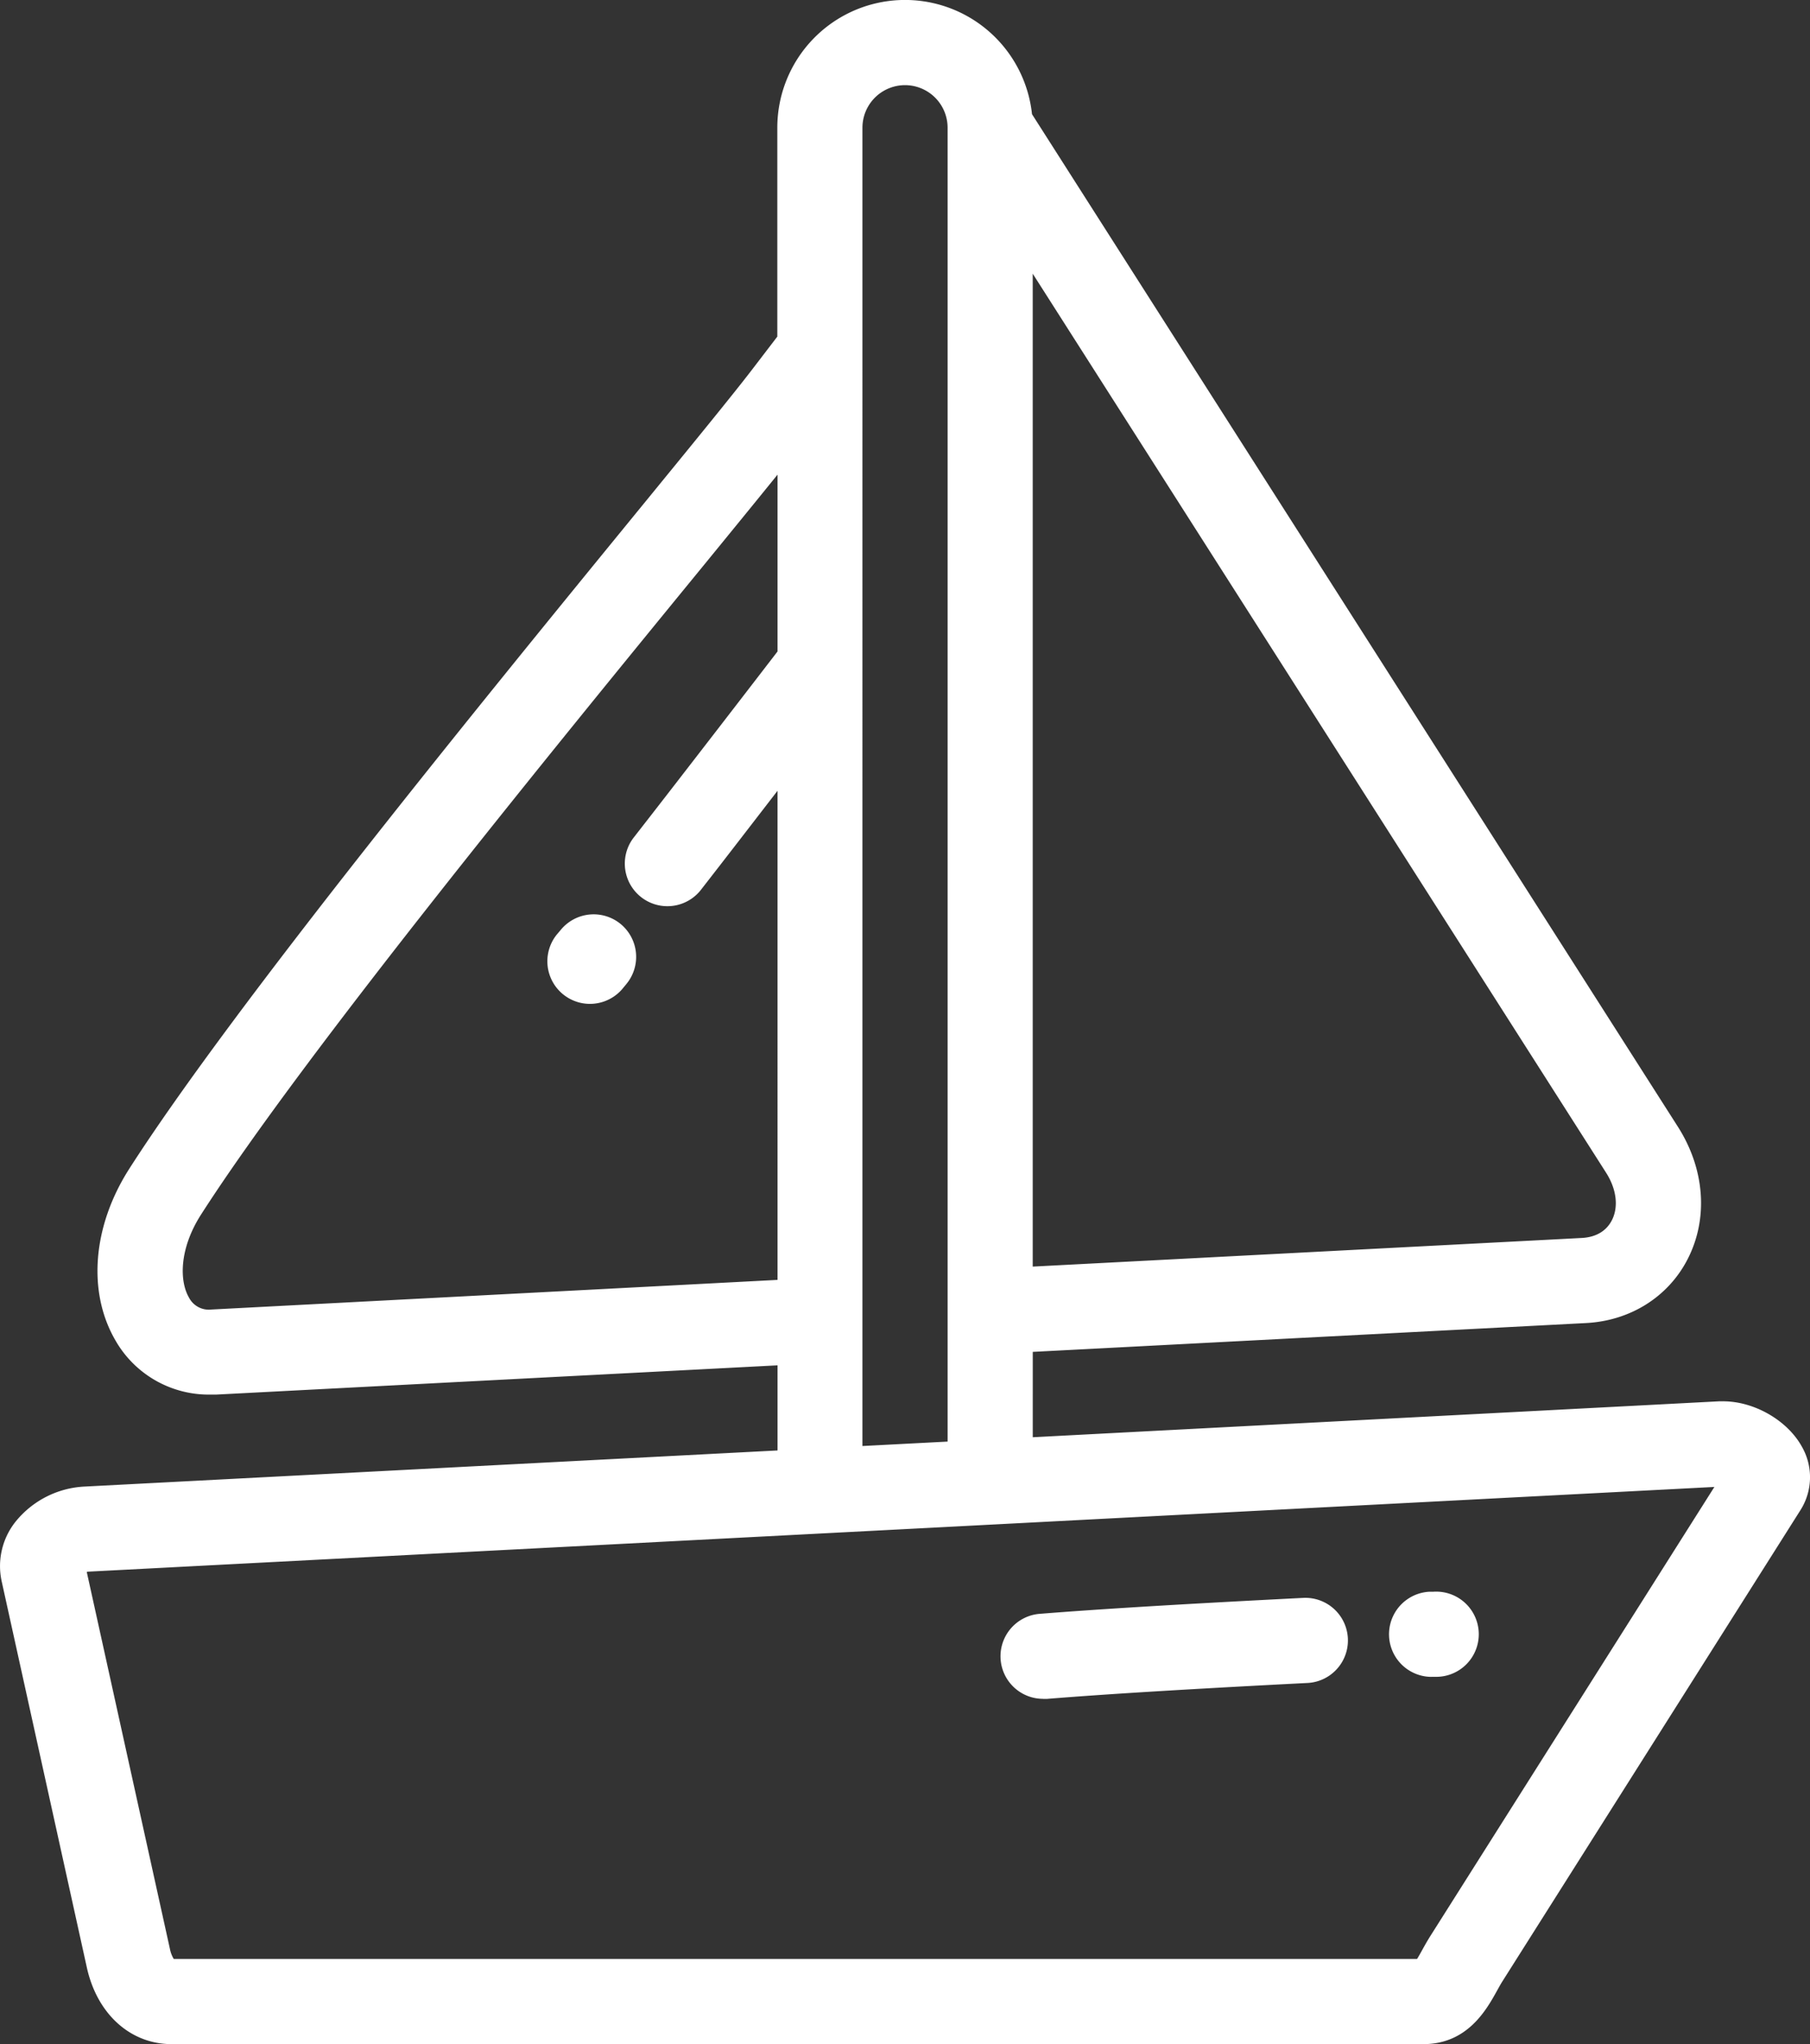 <svg xmlns="http://www.w3.org/2000/svg" viewBox="0 0 453.55 512"><rect x="0" y="0" width="453.55" height="512" fill="#333333" stroke="none"/><defs><style>.cls-1{fill:#fff;}</style></defs><g id="Layer_2" data-name="Layer 2"><g id="Layer_1-2" data-name="Layer 1"><path class="cls-1" d="M451.52,362.36c-3.63-6.59-11.93-11.37-19.73-11.37-.34,0-.67,0-1,0l-172,9V338.61l138.66-7.22c11.07-.58,20.58-6.55,25.43-16,5.24-10.18,4.32-22.59-2.44-33.18L258.6,28.6A32,32,0,0,0,194.78,32V84.31l-6.12,8c-5,6.54-15.71,19.61-29.23,36.15-37.7,46.13-100.79,123.34-127,164.23-9.22,14.37-10.58,30.84-3.53,43a26.94,26.94,0,0,0,23.67,13.62c.51,0,1,0,1.54,0l140.72-7.33V363.3L21.12,372.35a23.71,23.71,0,0,0-17.3,8.89A17.85,17.85,0,0,0,.43,396.13L21.76,492.8C24.33,504.46,32.67,512,43,512H356.68c11,0,15.78-8.6,18.35-13.21.52-.94,1-1.82,1.49-2.59l74.67-118A15.38,15.38,0,0,0,451.52,362.36ZM258.78,68.55,402.44,293.71c2.64,4.12,3.18,8.59,1.46,11.94-1.4,2.71-4,4.25-7.57,4.43l-137.55,7.17V68.55ZM216.11,32a10.67,10.67,0,1,1,21.34,0V361.08l-21.34,1.11V32ZM53,328a5.6,5.6,0,0,1-5.65-3c-2.43-4.19-2.43-12.23,3-20.74C75.94,264.37,138.54,187.76,176,142c7.22-8.83,13.61-16.66,18.83-23.11v44.29c-5.88,7.64-22.39,29.09-36.17,46.78a10.67,10.67,0,0,0,16.83,13.11c6.3-8.09,13.17-17,19.34-25V320.58ZM358.5,484.79c-.81,1.28-1.51,2.53-2.12,3.63-.37.68-.87,1.57-1.29,2.25H43.54a7.55,7.55,0,0,1-.95-2.47L21.74,393.73a2.78,2.78,0,0,1,.49-.08l407.36-21.21Z"/><path class="cls-1" d="M155.49,231.41a10.67,10.67,0,0,0-15,1.53l-1,1.18a10.67,10.67,0,0,0,16.38,13.67c.32-.39.71-.85,1.13-1.37A10.67,10.67,0,0,0,155.49,231.41Z"/><path class="cls-1" d="M358.63,420h.5l.92,0a10.67,10.67,0,1,0-.95-21.31l-1,0a10.67,10.67,0,0,0,.48,21.32Z"/><path class="cls-1" d="M261.42,425.53l.87,0c14.76-1.2,36.19-2.5,65.52-4a10.67,10.67,0,0,0-1.07-21.31c-30,1.52-51,2.79-66.17,4a10.66,10.66,0,0,0,.85,21.29Z"/></g></g></svg>